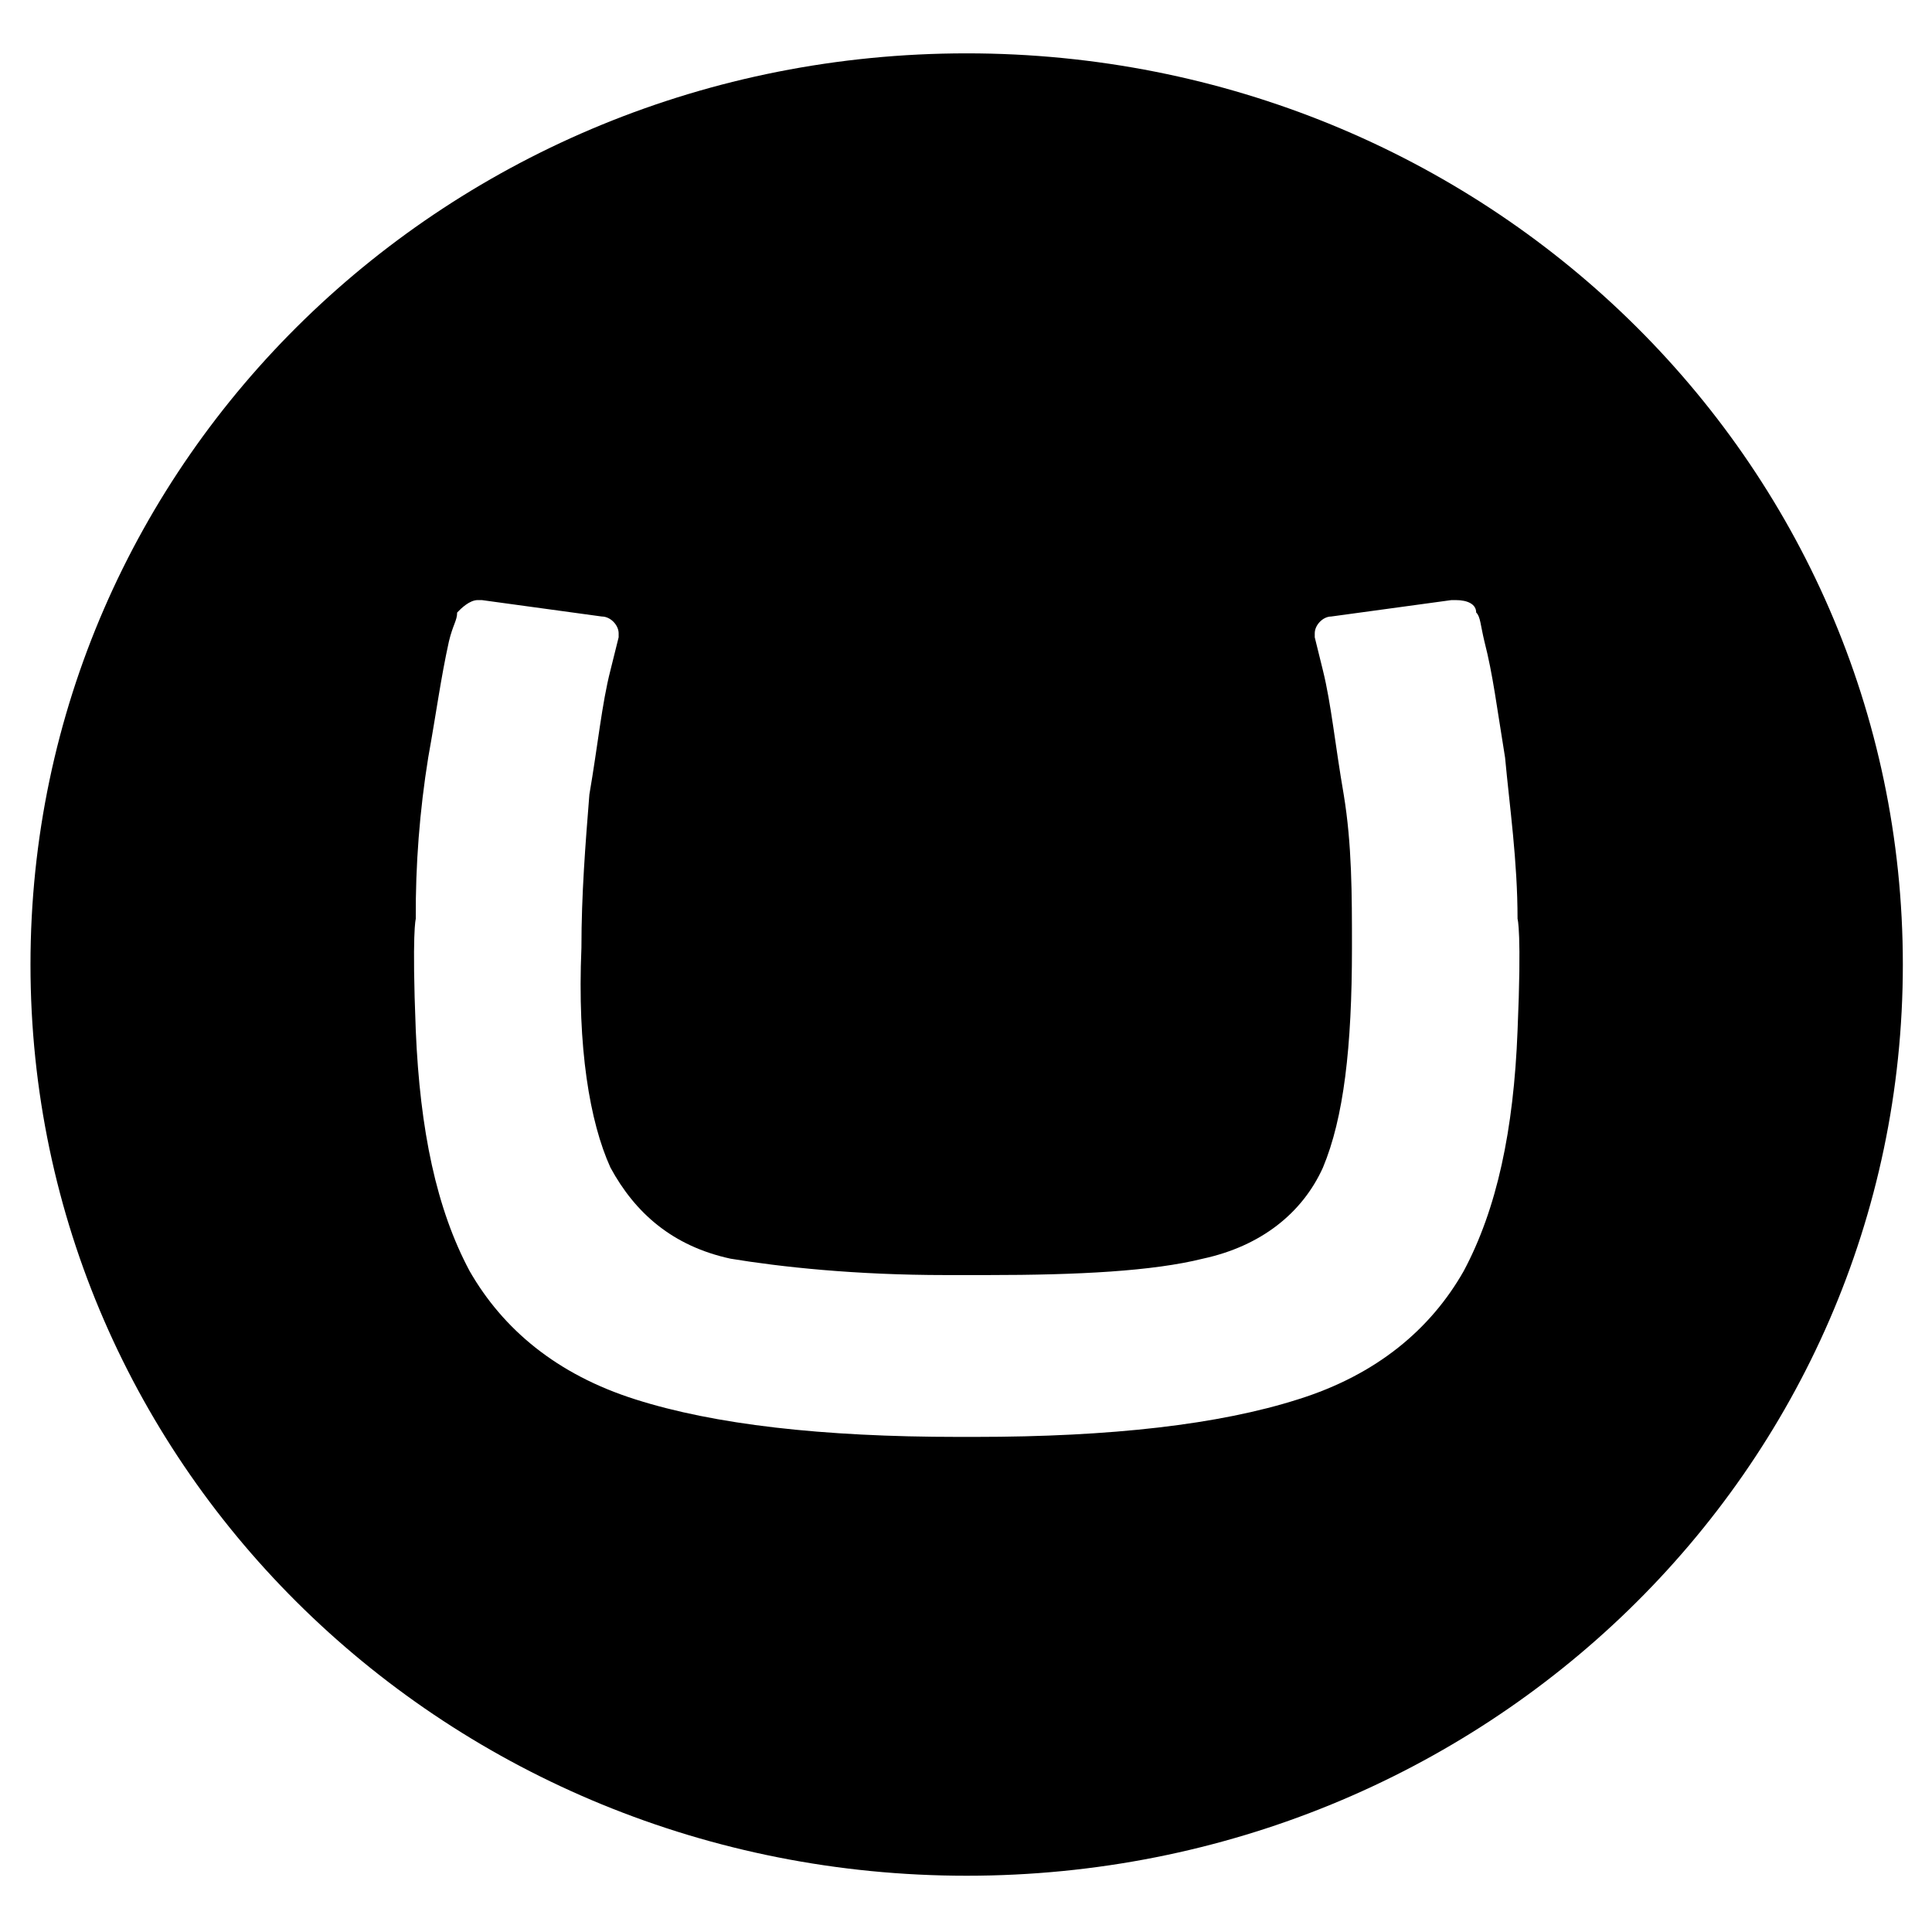 <svg width="507" height="507" viewBox="0 0 507 507" fill="none" xmlns="http://www.w3.org/2000/svg">
<path d="M8 253.118C8 120.515 117.801 14 253.674 14C389.547 14 499.348 120.515 499.348 253.118C499.348 385.72 389.547 492.235 253.674 492.235C117.801 492.235 8 385.72 8 253.118ZM248.223 334.605C224.316 334.605 204.723 332.455 191.703 330.305C176.486 327.004 166.659 318.313 160.195 306.398C154.744 294.406 151.474 274.875 152.579 248.726C152.579 234.661 153.623 221.625 154.667 208.497C156.894 195.553 157.938 184.667 160.195 175.884L162.345 167.239V166.195C162.345 164.03 160.195 161.788 157.938 161.788L126.43 157.474H125.386C123.236 157.474 121.01 159.639 119.966 160.744C119.966 162.832 118.845 163.953 117.801 168.345C115.651 178.11 114.53 186.832 112.381 198.747C110.124 212.735 109.018 226.984 109.11 241.126C109.11 241.126 108.066 244.396 109.11 270.484C110.216 296.633 114.53 317.269 123.252 333.576C131.973 348.761 146.038 360.677 166.751 367.233C187.388 373.805 215.625 377.075 251.524 377.075H255.824C291.738 377.075 319.96 373.805 340.596 367.233C361.31 360.769 375.467 348.761 384.096 333.576C392.818 317.254 397.224 296.617 398.238 270.484C399.359 244.396 398.238 241.126 398.238 241.126C398.238 225.94 396.165 211.768 394.967 198.824C392.818 185.695 391.773 176.974 389.547 168.345C388.503 164.03 388.503 161.788 387.382 160.744C387.382 158.594 385.232 157.474 381.962 157.474H380.918L349.333 161.788C347.168 161.788 345.019 164.015 345.019 166.195V167.239L347.168 175.945C349.333 184.667 350.377 195.553 352.619 208.497C354.784 221.625 354.784 234.661 354.784 248.726C354.784 274.875 352.619 293.362 347.168 306.398C341.748 318.39 330.877 327.019 315.661 330.305C302.563 333.576 283.047 334.605 259.14 334.605H248.223Z" fill="black"/>
</svg>
